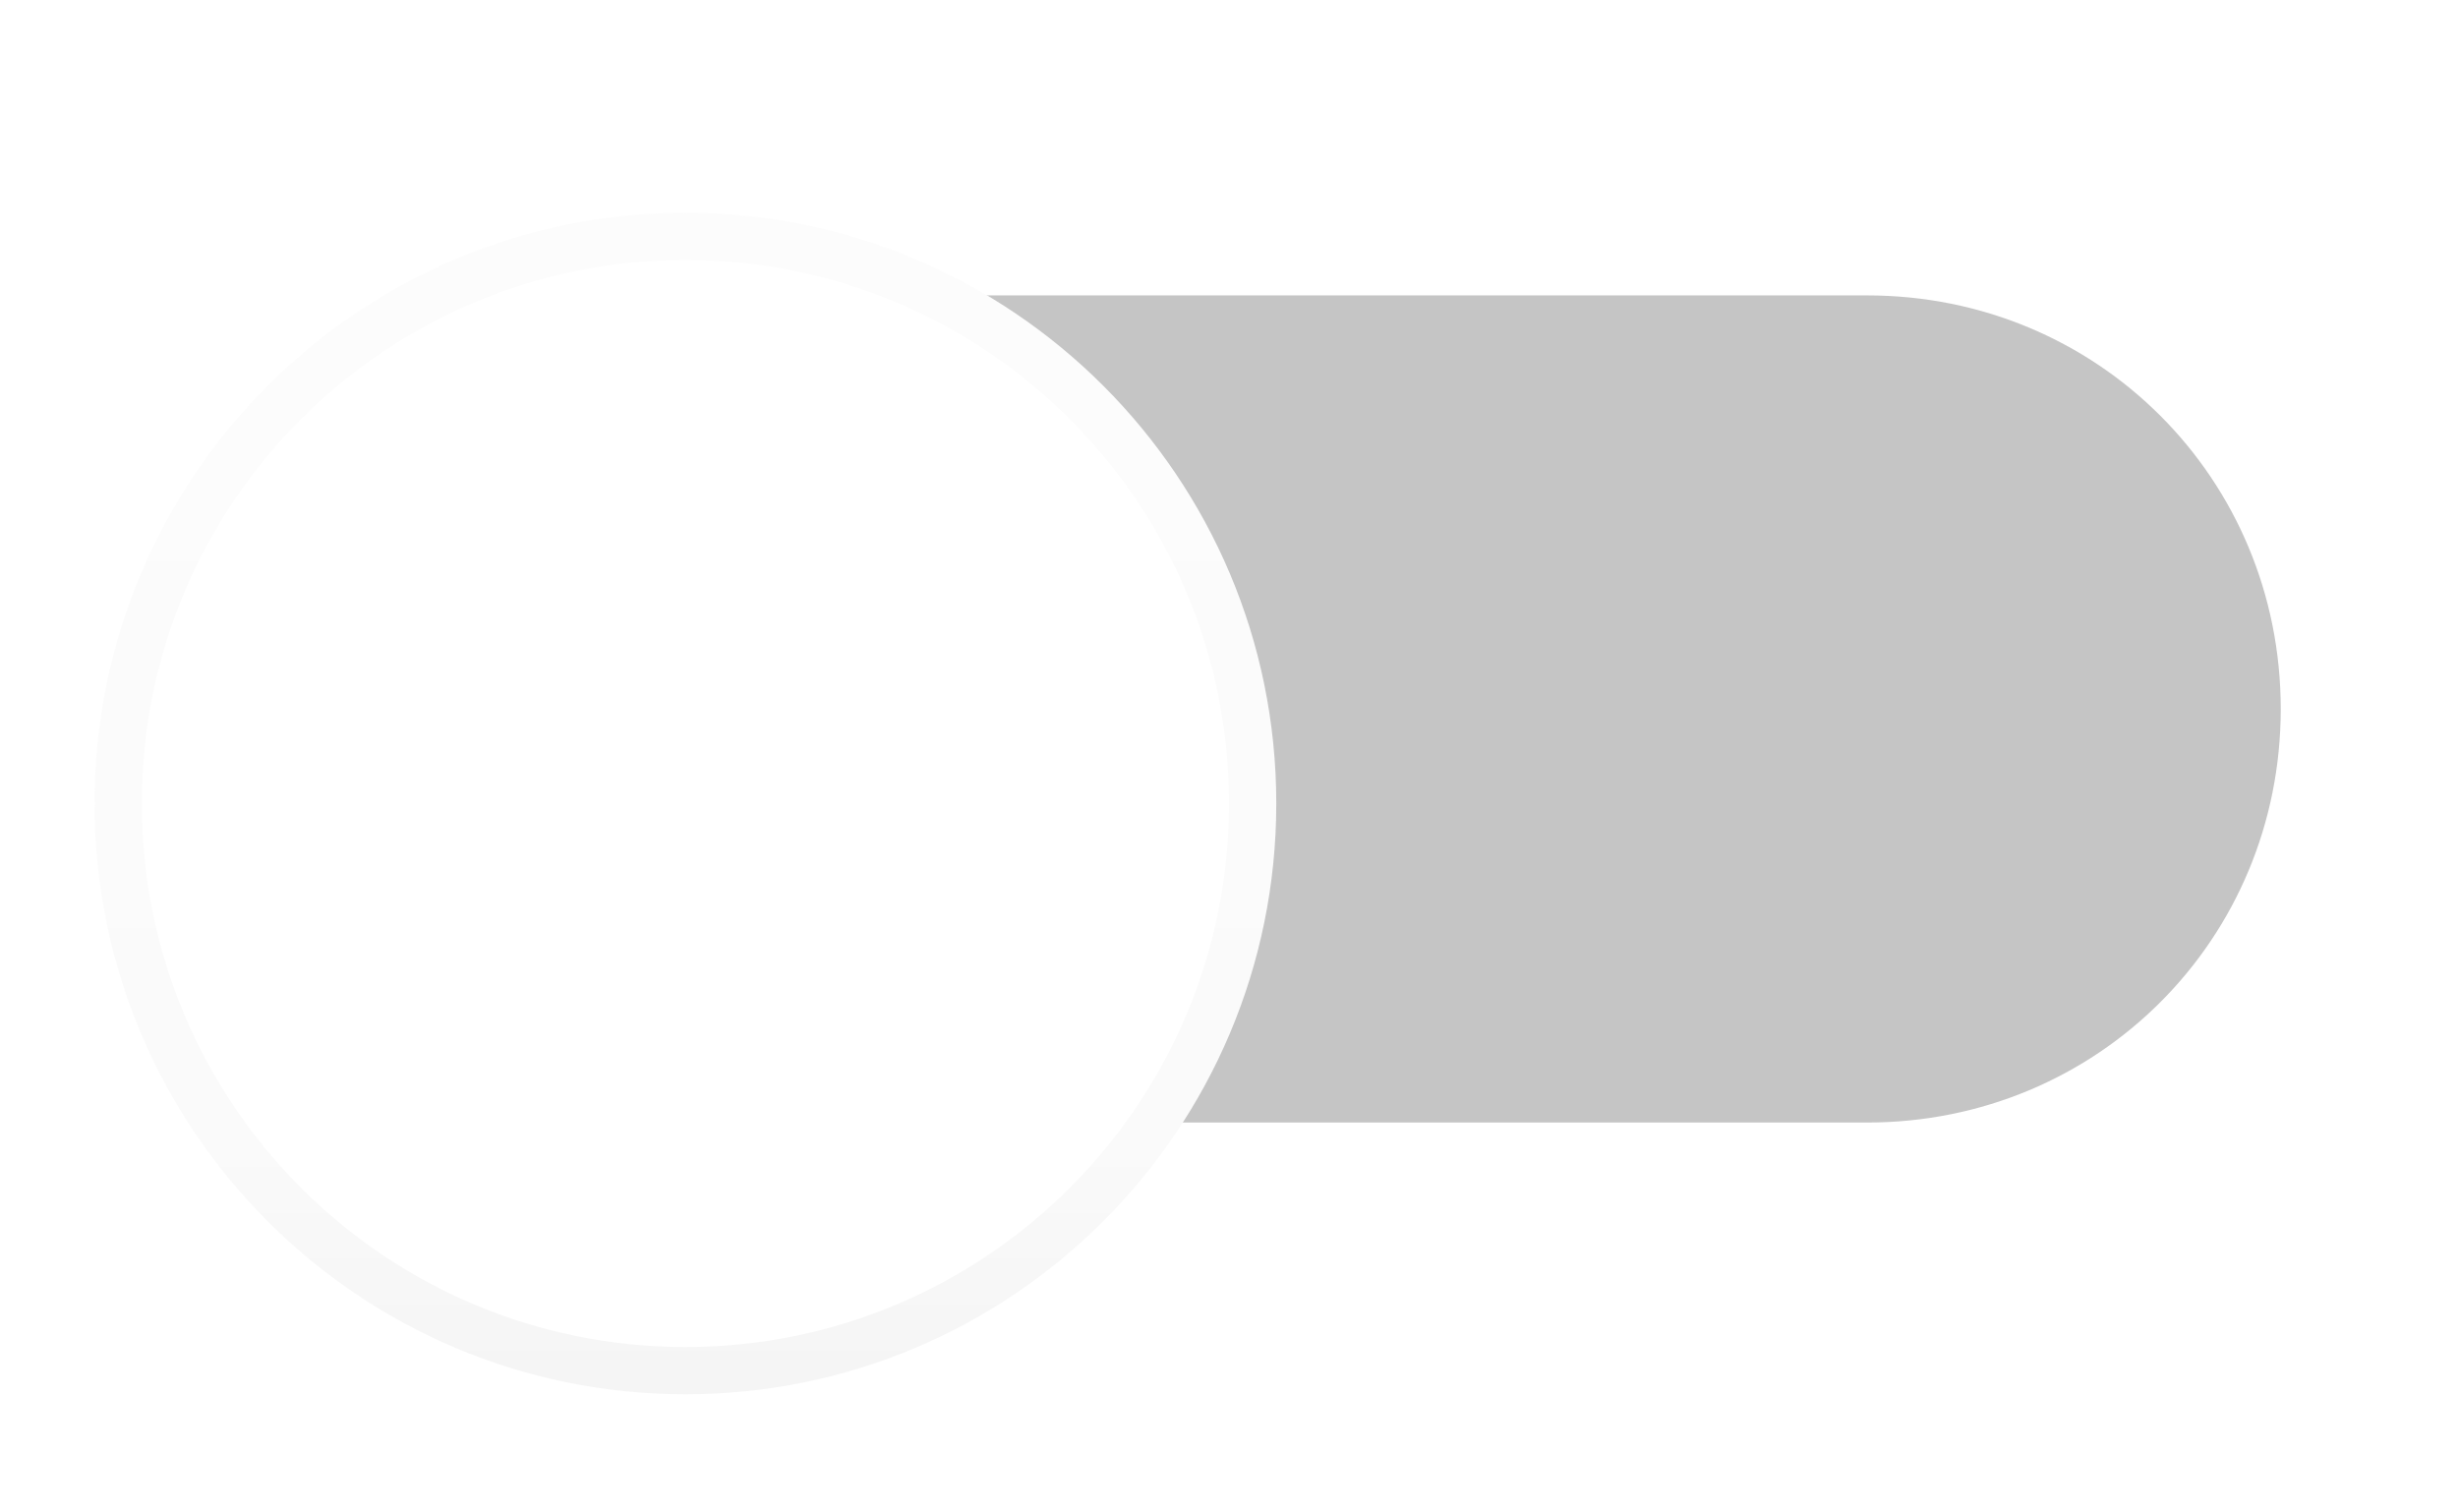 <svg width="26" height="16" viewBox="0 0 26 16" fill="none" xmlns="http://www.w3.org/2000/svg">
<path fill-rule="evenodd" clip-rule="evenodd" d="M19.75 11.875H7.25C4.812 11.875 2.875 9.938 2.875 7.5C2.875 5.062 4.812 3.125 7.25 3.125H19.75C22.188 3.125 24.125 5.062 24.125 7.5C24.125 9.938 22.188 11.875 19.75 11.875Z" fill="#221F1F" fill-opacity="0.26"/>
<g filter="url(#filter0_dd)">
<path fill-rule="evenodd" clip-rule="evenodd" d="M7.25 13.75C10.702 13.75 13.5 10.952 13.5 7.5C13.5 4.048 10.702 1.25 7.25 1.25C3.798 1.25 1 4.048 1 7.5C1 10.952 3.798 13.75 7.25 13.75Z" fill="white"/>
<path d="M13.25 7.5C13.25 10.814 10.564 13.5 7.25 13.5C3.936 13.5 1.25 10.814 1.25 7.5C1.25 4.186 3.936 1.5 7.25 1.5C10.564 1.5 13.25 4.186 13.25 7.5Z" stroke="url(#paint0_linear)" stroke-width="0.5"/>
<path d="M13.25 7.5C13.25 10.814 10.564 13.5 7.25 13.5C3.936 13.5 1.25 10.814 1.25 7.5C1.25 4.186 3.936 1.5 7.25 1.5C10.564 1.5 13.25 4.186 13.25 7.5Z" stroke="url(#paint1_linear)" stroke-width="0.5"/>
</g>
<defs>
<filter id="filter0_dd" x="0" y="0.25" width="14.5" height="15.5" filterUnits="userSpaceOnUse" color-interpolation-filters="sRGB">
<feFlood flood-opacity="0" result="BackgroundImageFix"/>
<feColorMatrix in="SourceAlpha" type="matrix" values="0 0 0 0 0 0 0 0 0 0 0 0 0 0 0 0 0 0 127 0"/>
<feOffset dy="1"/>
<feGaussianBlur stdDeviation="0.5"/>
<feColorMatrix type="matrix" values="0 0 0 0 0 0 0 0 0 0 0 0 0 0 0 0 0 0 0.238 0"/>
<feBlend mode="normal" in2="BackgroundImageFix" result="effect1_dropShadow"/>
<feColorMatrix in="SourceAlpha" type="matrix" values="0 0 0 0 0 0 0 0 0 0 0 0 0 0 0 0 0 0 127 0"/>
<feOffset/>
<feGaussianBlur stdDeviation="0.5"/>
<feColorMatrix type="matrix" values="0 0 0 0 0 0 0 0 0 0 0 0 0 0 0 0 0 0 0.12 0"/>
<feBlend mode="normal" in2="effect1_dropShadow" result="effect2_dropShadow"/>
<feBlend mode="normal" in="SourceGraphic" in2="effect2_dropShadow" result="shape"/>
</filter>
<linearGradient id="paint0_linear" x1="1.061" y1="1.25" x2="1.061" y2="13.628" gradientUnits="userSpaceOnUse">
<stop stop-opacity="0.01"/>
<stop offset="0.8" stop-opacity="0.02"/>
<stop offset="1" stop-opacity="0.04"/>
</linearGradient>
<linearGradient id="paint1_linear" x1="1" y1="1.25" x2="1" y2="13.75" gradientUnits="userSpaceOnUse">
<stop stop-color="white" stop-opacity="0.12"/>
<stop offset="0.2" stop-color="white" stop-opacity="0.06"/>
<stop offset="1" stop-color="white" stop-opacity="0.01"/>
</linearGradient>
</defs>
</svg>
